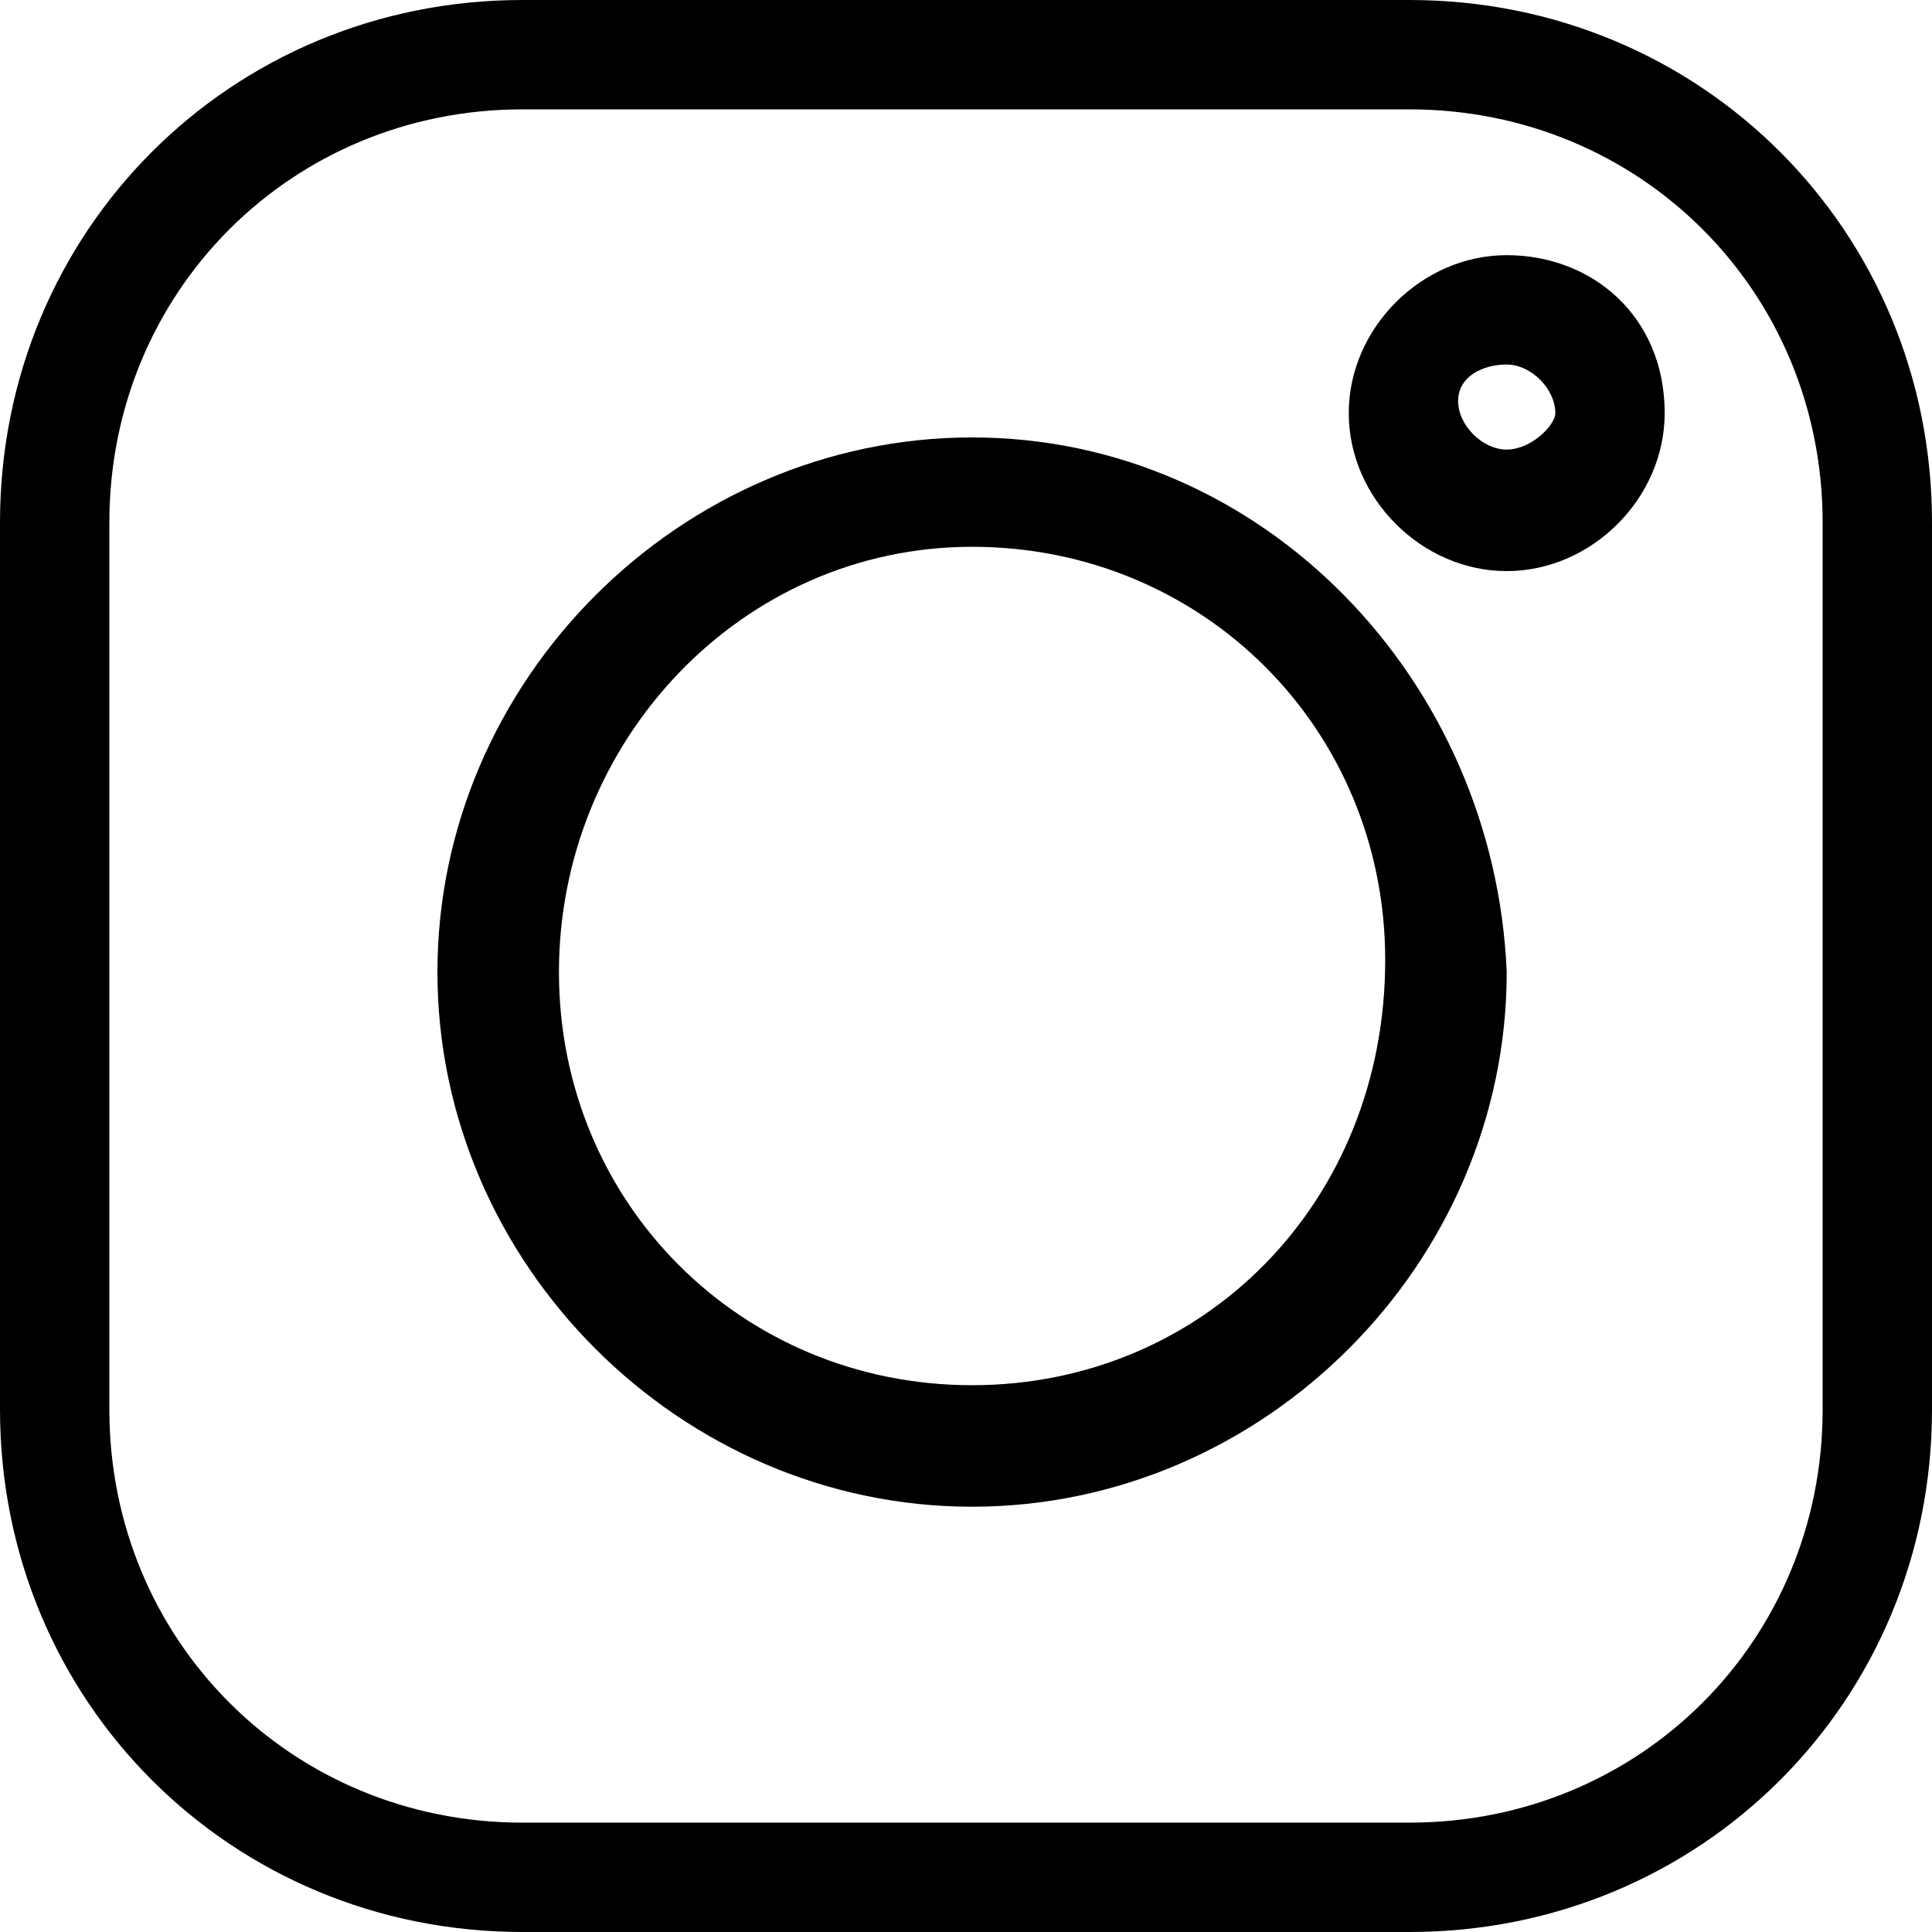 <?xml version="1.0" encoding="UTF-8"?>
<!-- Generator: $$$/GeneralStr/196=Adobe Illustrator 27.6.0, SVG Export Plug-In . SVG Version: 6.00 Build 0)  -->
<svg version="1.1" id="Layer_1" xmlns="http://www.w3.org/2000/svg" xmlns:xlink="http://www.w3.org/1999/xlink" x="0px" y="0px" viewBox="0 0 15.9 15.9" style="enable-background:new 0 0 15.9 15.9;" xml:space="preserve">
<path id="Tracé_217" d="M11.6,0H4.3C1.9,0,0,1.9,0,4.3v7.3c0,2.4,1.9,4.3,4.3,4.3h7.3c2.4,0,4.3-1.9,4.3-4.3V4.3  C15.9,1.9,14,0,11.6,0z M15,11.6c0,1.9-1.5,3.4-3.4,3.4H4.3c-1.9,0-3.4-1.5-3.4-3.4V4.3c0-1.9,1.5-3.4,3.4-3.4h7.3  c1.9,0,3.4,1.5,3.4,3.4L15,11.6z"/>
<path id="Tracé_218" d="M8,3.6c-2.4,0-4.4,2-4.4,4.4s2,4.4,4.4,4.4s4.4-2,4.4-4.4C12.3,5.6,10.4,3.6,8,3.6z M8,11.4  c-1.9,0-3.4-1.5-3.4-3.4S6.1,4.5,8,4.5s3.4,1.5,3.4,3.4C11.4,9.9,9.9,11.4,8,11.4L8,11.4z"/>
<path id="Tracé_219" d="M12.4,2.1c-0.7,0-1.3,0.6-1.3,1.3s0.6,1.3,1.3,1.3c0.7,0,1.3-0.6,1.3-1.3l0,0C13.7,2.6,13.1,2.1,12.4,2.1z   M12.4,3.7c-0.2,0-0.4-0.2-0.4-0.4S12.2,3,12.4,3c0.2,0,0.4,0.2,0.4,0.4C12.8,3.5,12.6,3.7,12.4,3.7L12.4,3.7L12.4,3.7z"/>
</svg>